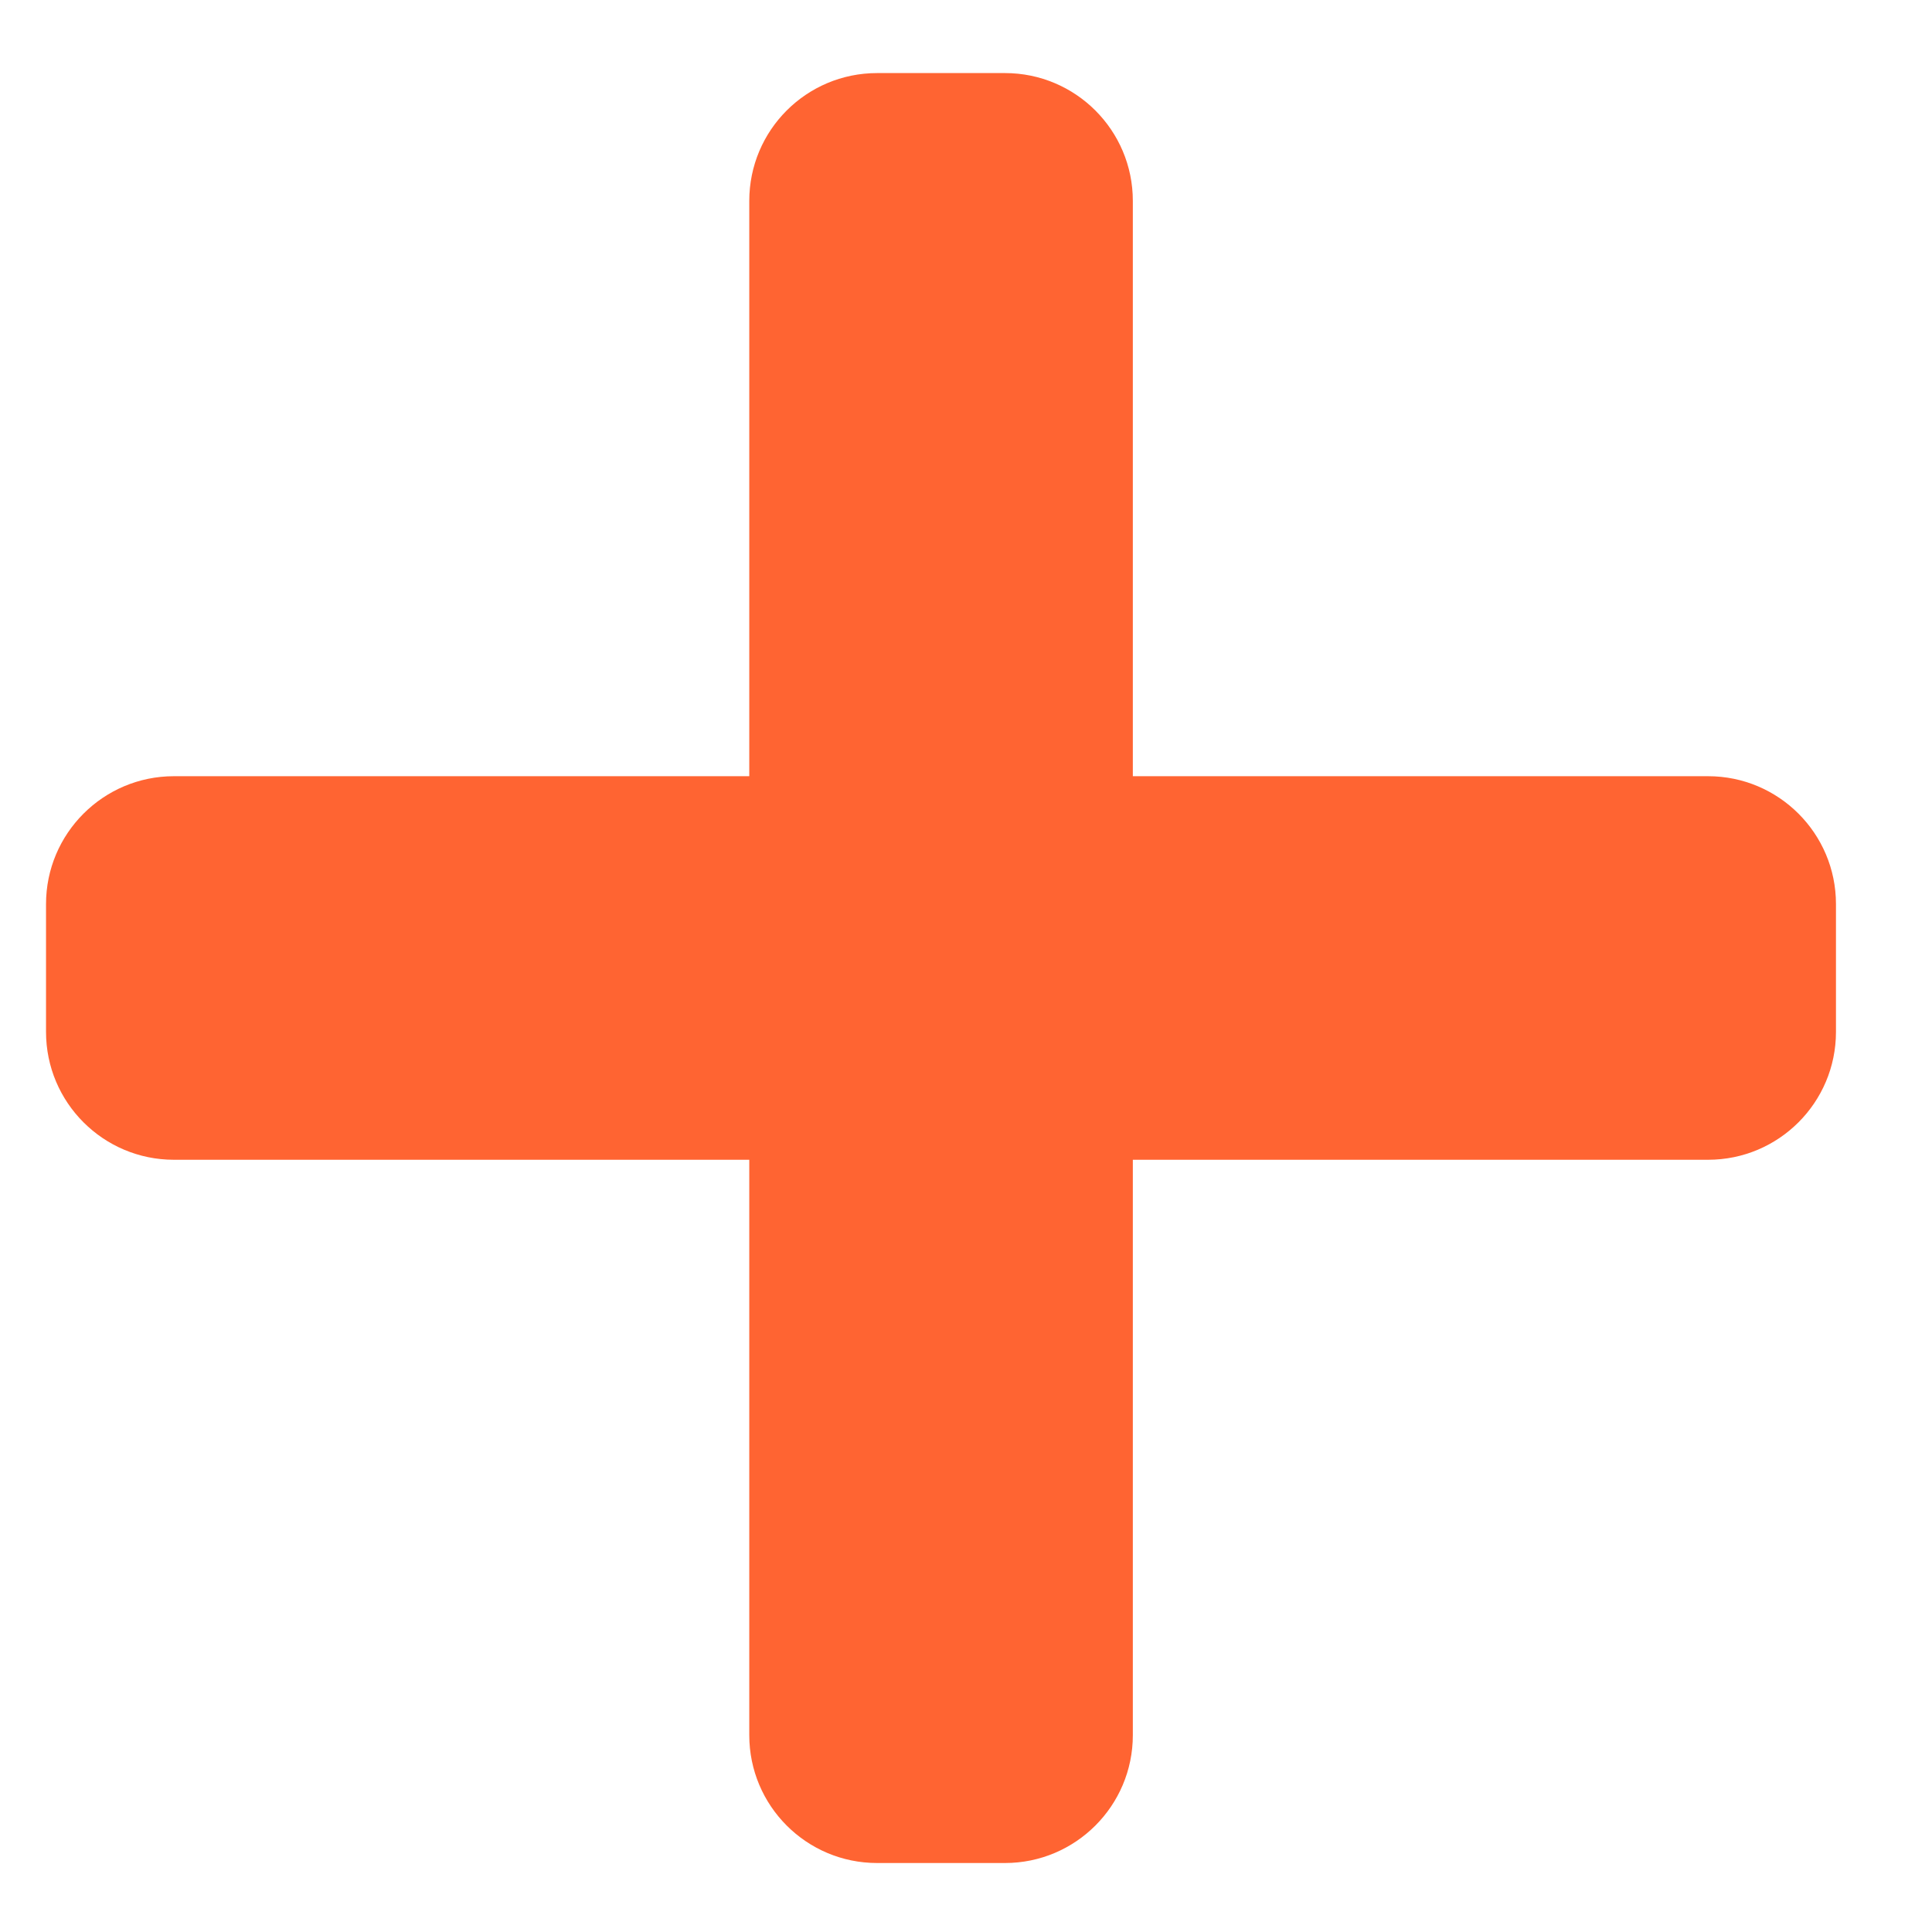 <svg width="17" height="17" viewBox="0 0 17 17" fill="none" xmlns="http://www.w3.org/2000/svg">
<path d="M15.03 6.83H9.968V1.768C9.968 1.146 9.464 0.643 8.843 0.643H7.718C7.096 0.643 6.593 1.146 6.593 1.768V6.83H1.53C0.909 6.83 0.405 7.334 0.405 7.955V9.08C0.405 9.701 0.909 10.205 1.53 10.205H6.593V15.268C6.593 15.889 7.096 16.393 7.718 16.393H8.843C9.464 16.393 9.968 15.889 9.968 15.268V10.205H15.03C15.651 10.205 16.155 9.701 16.155 9.08V7.955C16.155 7.334 15.651 6.83 15.03 6.83Z" fill="#FF6432"/>
</svg>
